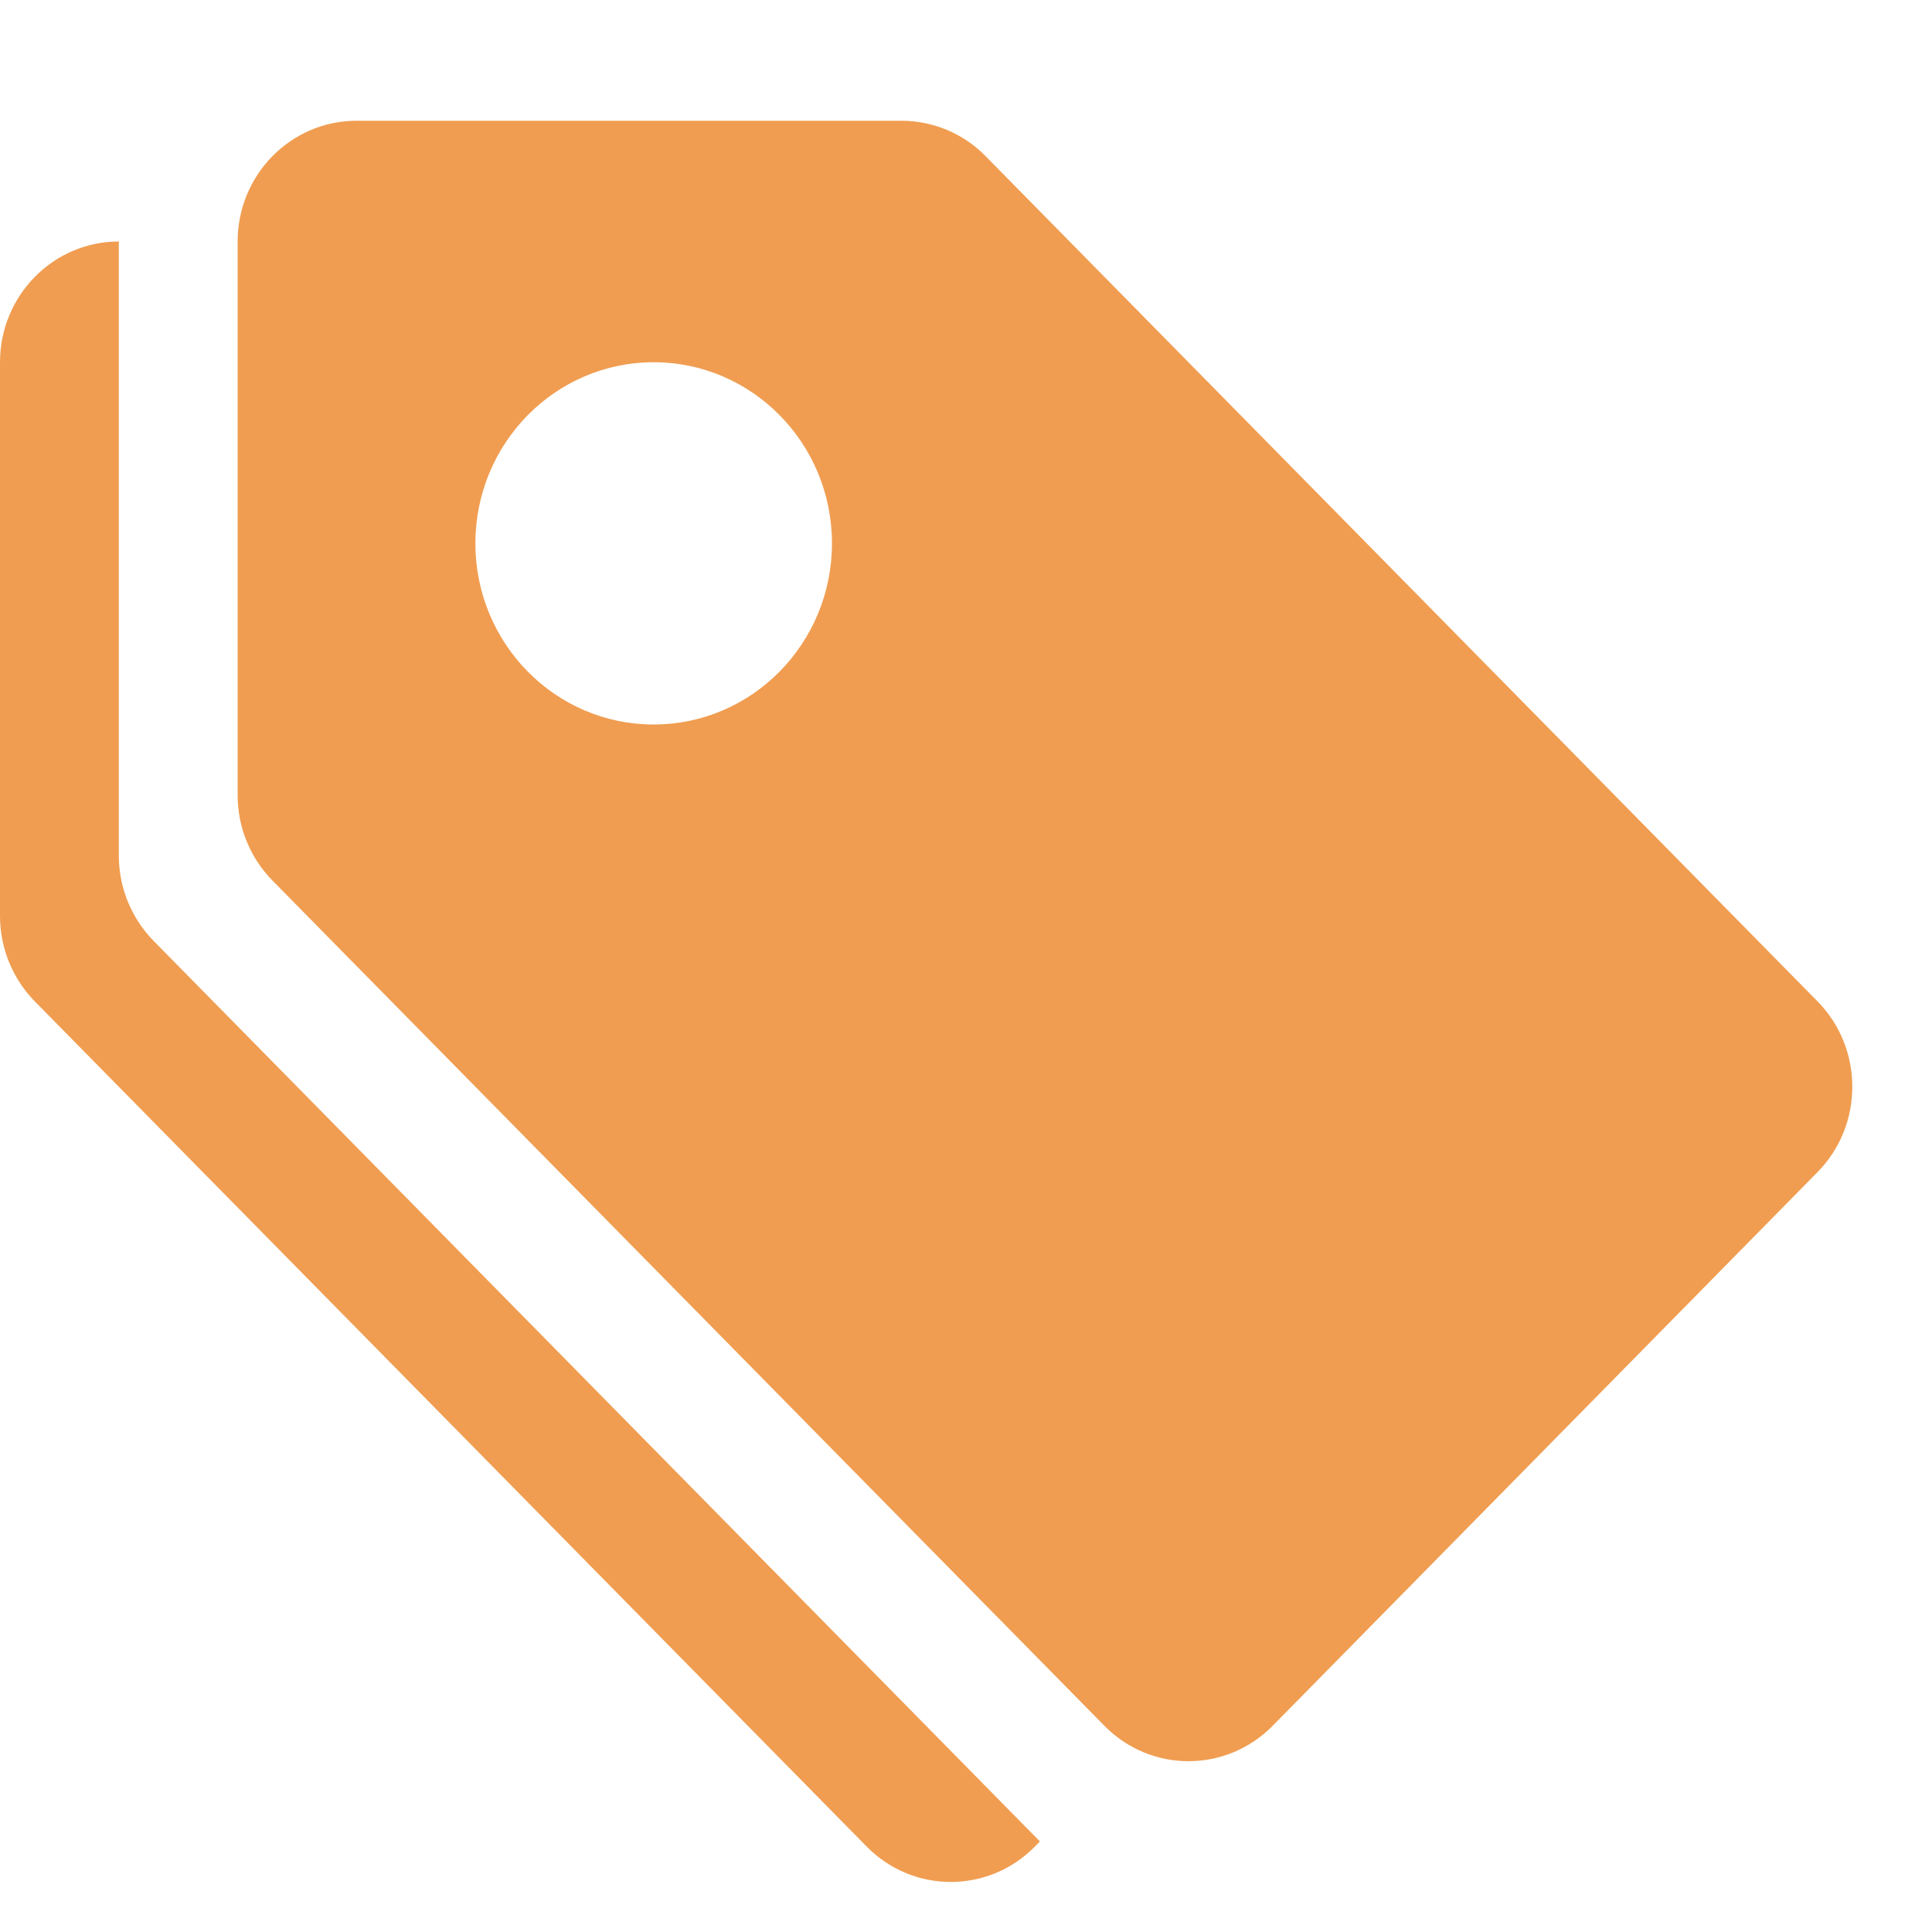 <svg width="16" height="16" viewBox="0 0 16 16" fill="none" xmlns="http://www.w3.org/2000/svg">
<g id="tags-fill">
<g id="Union">
<path d="M1.968 2C1.968 1.448 2.409 1 2.953 1H7.466C7.727 1 7.978 1.105 8.162 1.293L15.052 8.293C15.436 8.683 15.436 9.317 15.052 9.707L10.539 14.293C10.154 14.683 9.531 14.683 9.147 14.293L2.257 7.293C2.072 7.105 1.968 6.851 1.968 6.586V2ZM5.413 6C6.229 6 6.89 5.328 6.89 4.5C6.89 3.672 6.229 3 5.413 3C4.598 3 3.937 3.672 3.937 4.5C3.937 5.328 4.598 6 5.413 6Z" fill="#F09D51"/>
<path d="M1.273 7.793C1.088 7.605 0.984 7.351 0.984 7.086V2C0.441 2 0 2.448 0 3V7.586C0 7.851 0.104 8.105 0.288 8.293L7.178 15.293C7.562 15.683 8.186 15.683 8.57 15.293L8.612 15.25L1.273 7.793Z" fill="#F09D51"/>
</g>
</g>
</svg>
